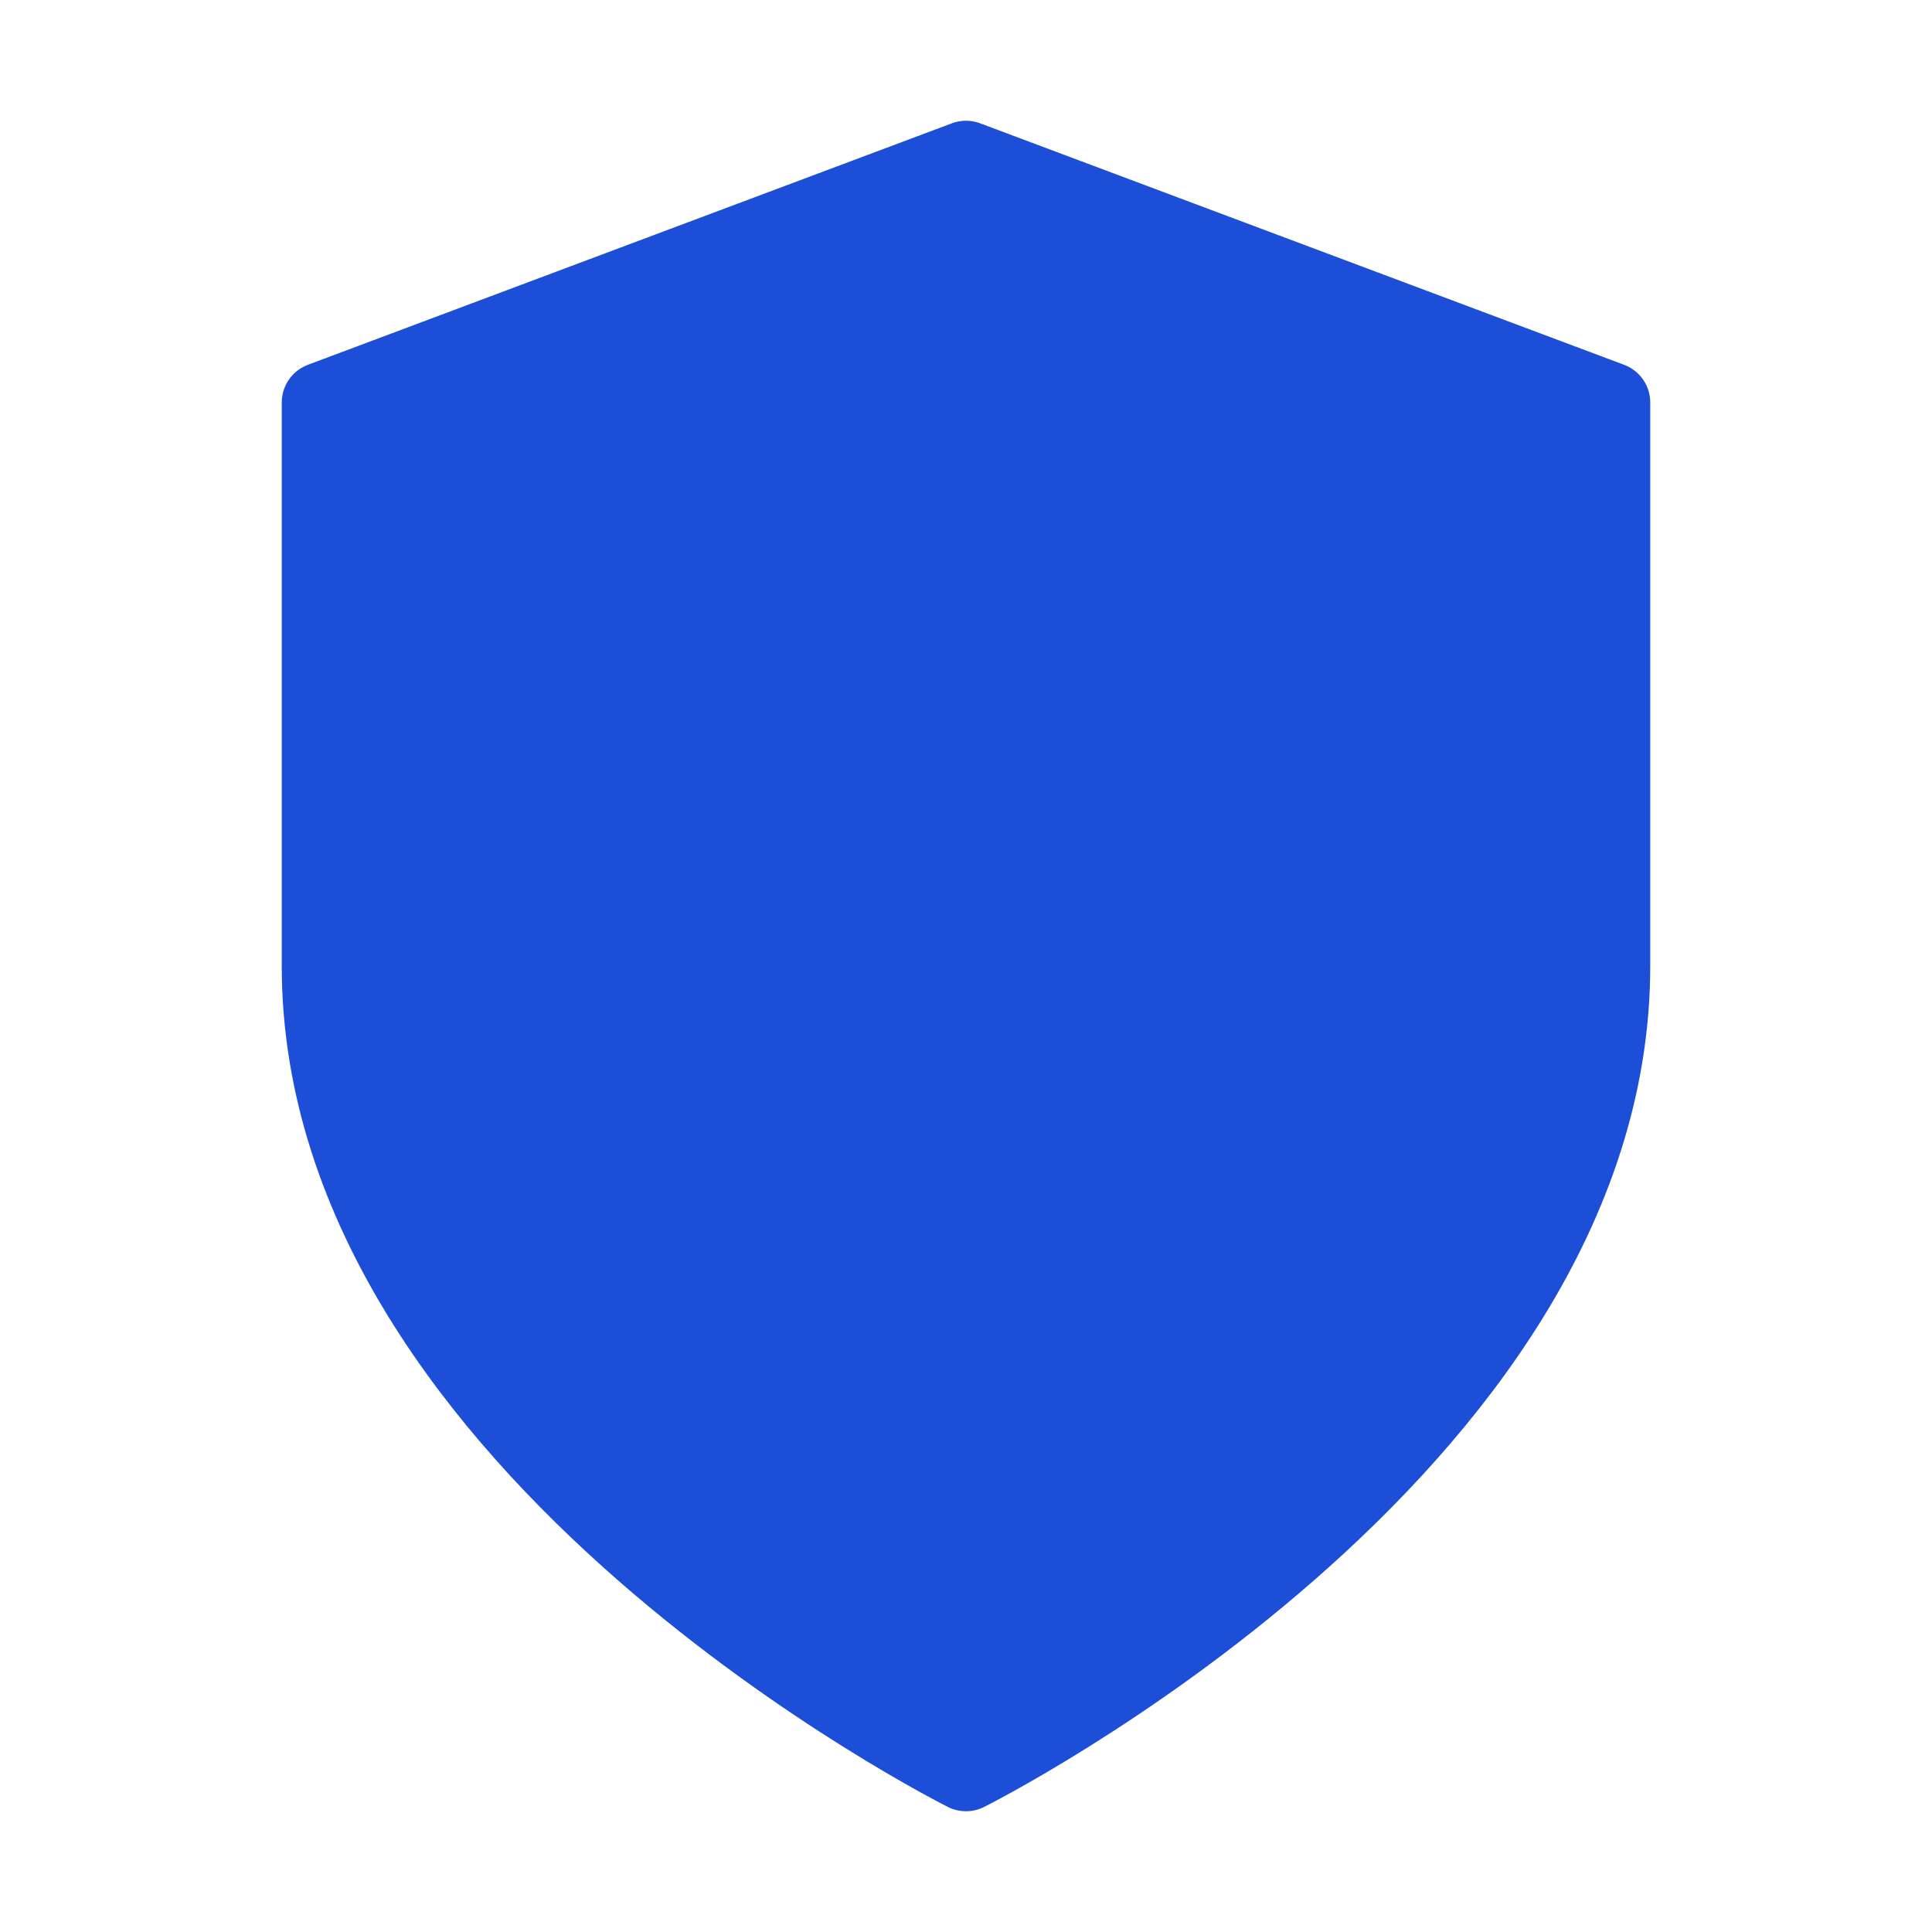 <svg width="32" height="32" viewBox="0 0 24 24" fill="none" xmlns="http://www.w3.org/2000/svg">
  <rect width="32" height="32" fill="white"/>
  <path d="M12 22s8-4 8-10V5l-8-3-8 3v7c0 6 8 10 8 10z" fill="#1d4ed8" stroke="#1d4ed8" stroke-width="1" stroke-linecap="round" stroke-linejoin="round"/>
</svg>

